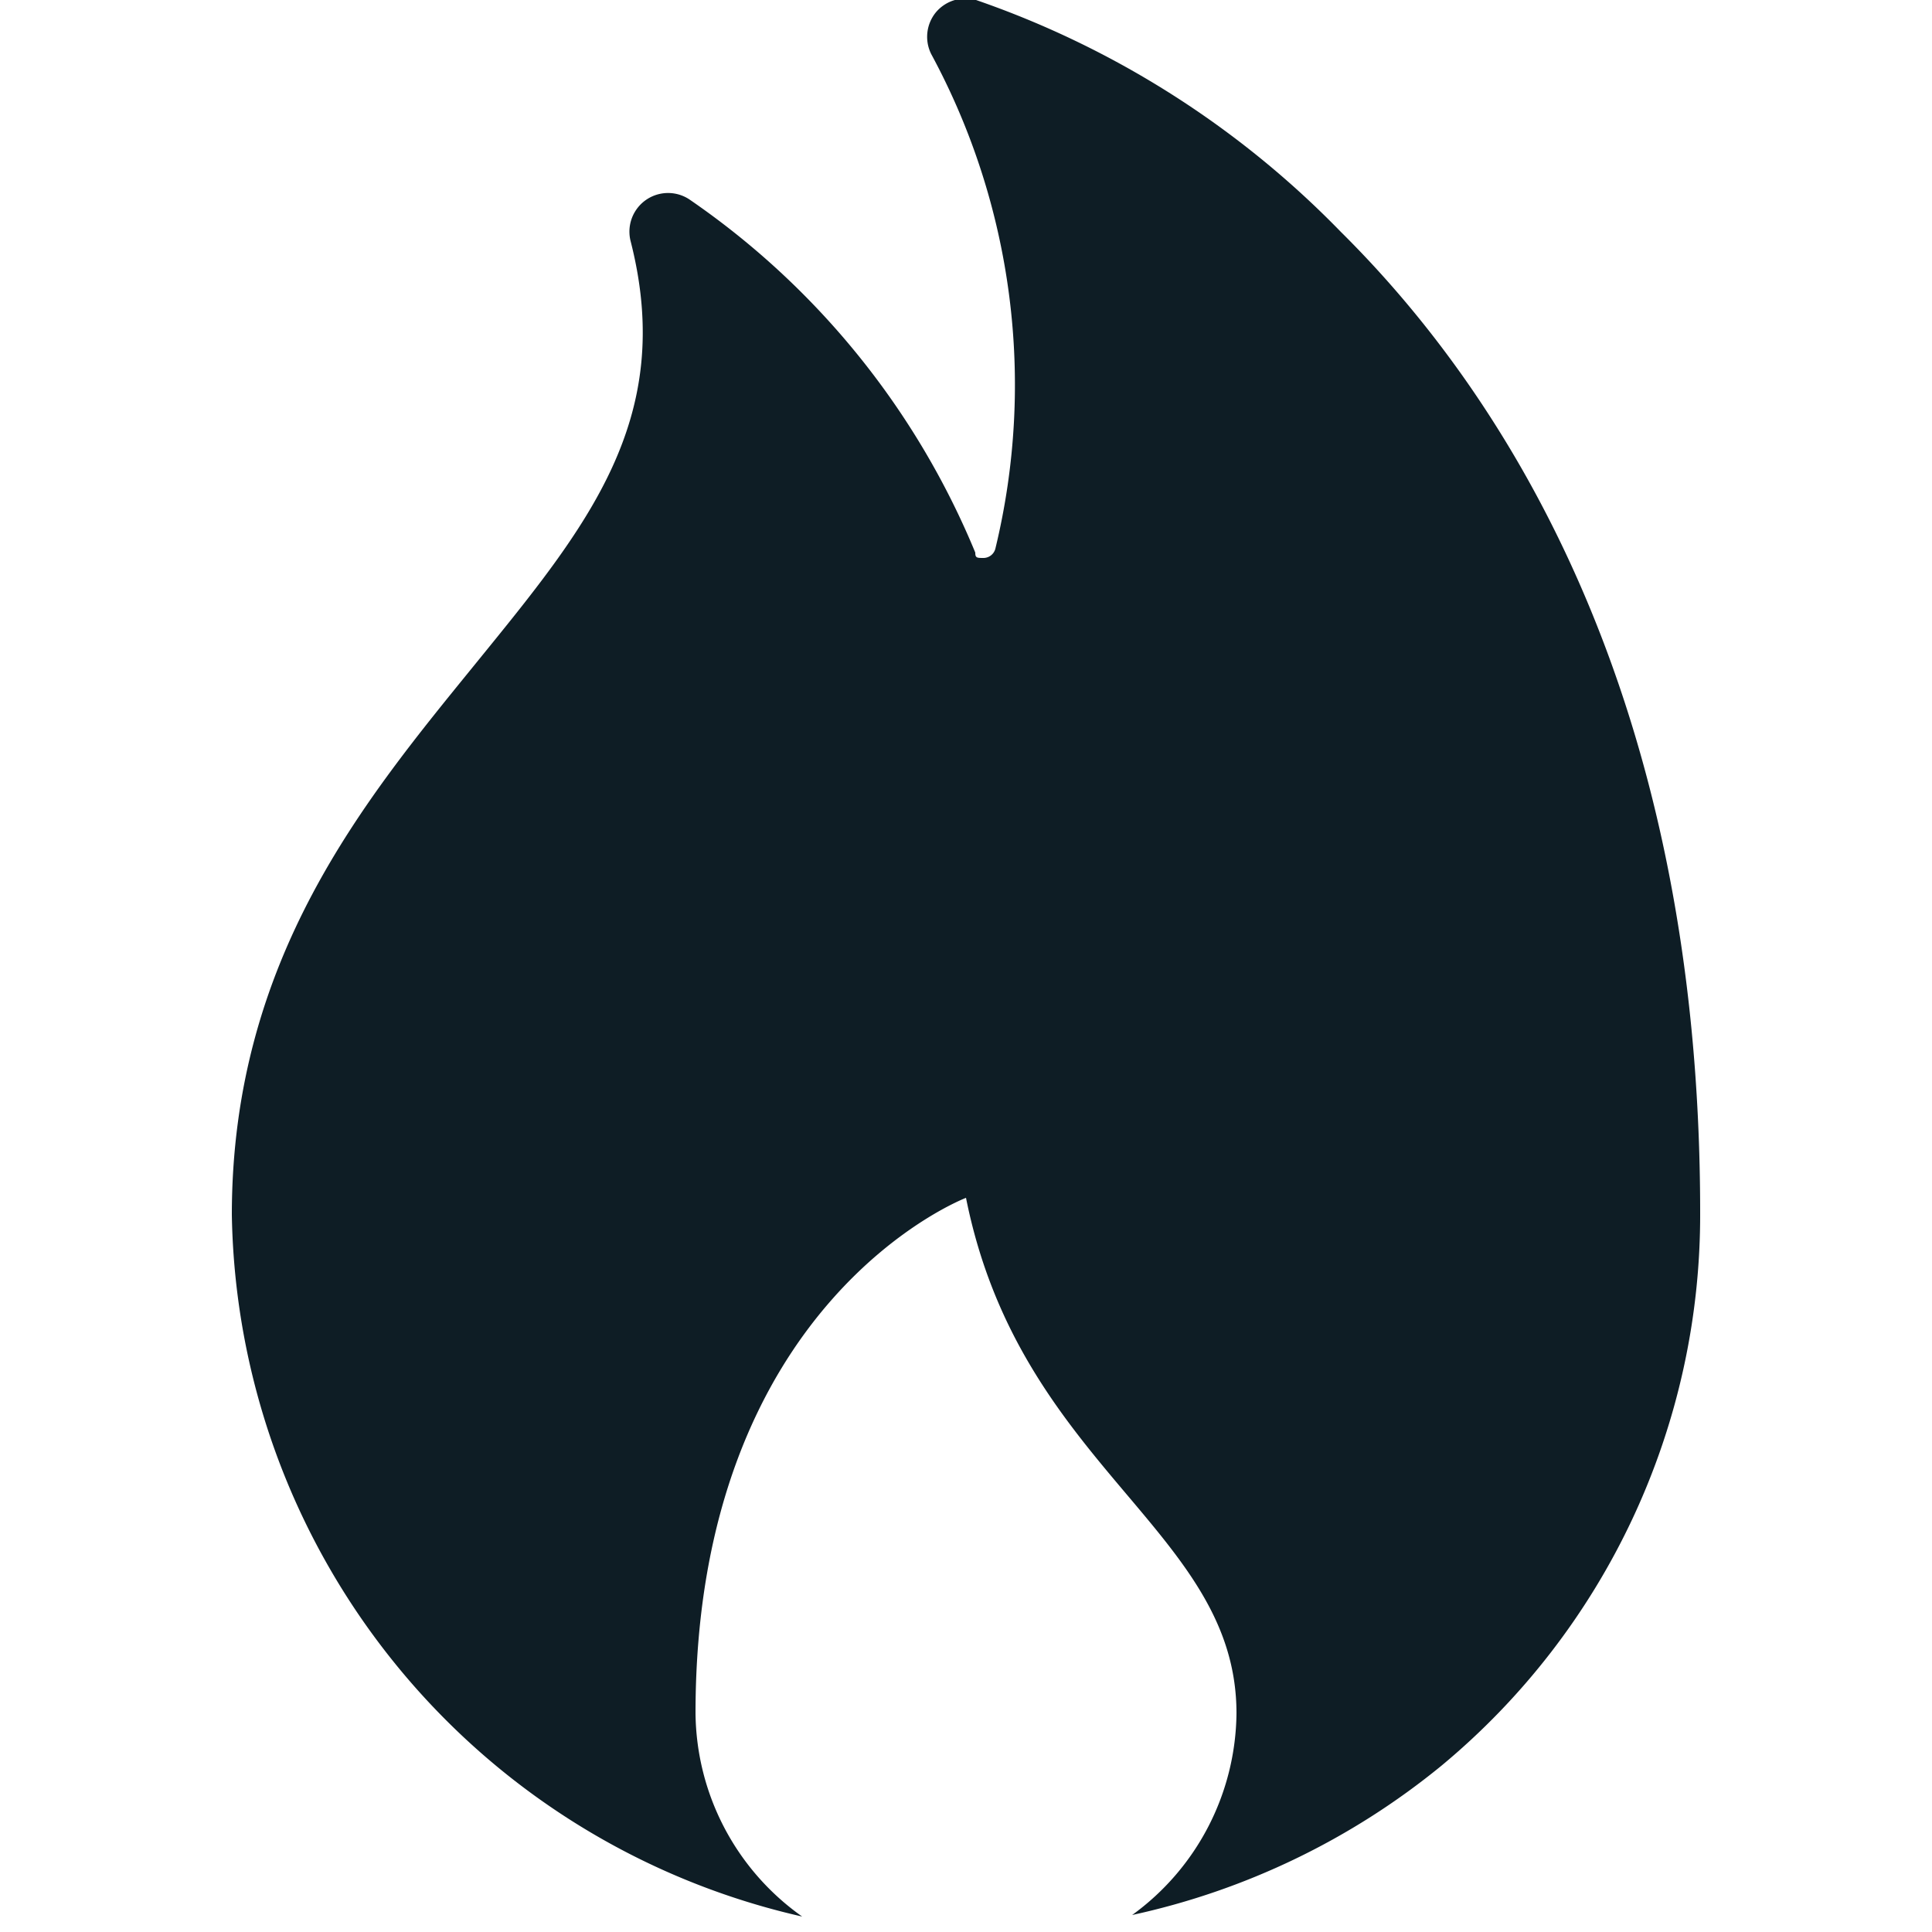 <svg xmlns="http://www.w3.org/2000/svg" id="Layer_1" data-name="Layer 1" viewBox="0 0 25 25"><title>Fire</title><path id="Fire" d="M17.35,3a12.08,12.08,0,0,0-4.72-3,.5.5,0,0,0-.52.16.5.5,0,0,0-.06.54,9,9,0,0,1,.83,6.4.16.16,0,0,1-.15.12c-.09,0-.11,0-.11-.07a10.31,10.31,0,0,0-3.7-4.57.5.5,0,0,0-.76.54c.59,2.31-.57,3.7-2,5.46S3,12.4,3,15.72a9.47,9.47,0,0,0,7.38,9.08A3.26,3.26,0,0,1,9,22.17c0-5.34,3.5-6.67,3.5-6.67C13.2,19,16,19.8,16,22.17a3.26,3.26,0,0,1-1.35,2.61,9.5,9.5,0,0,0,4-1.93A9.26,9.26,0,0,0,22,15.69C22,9,19.47,5.1,17.35,3Z" fill="#0e1d25"></path></svg>